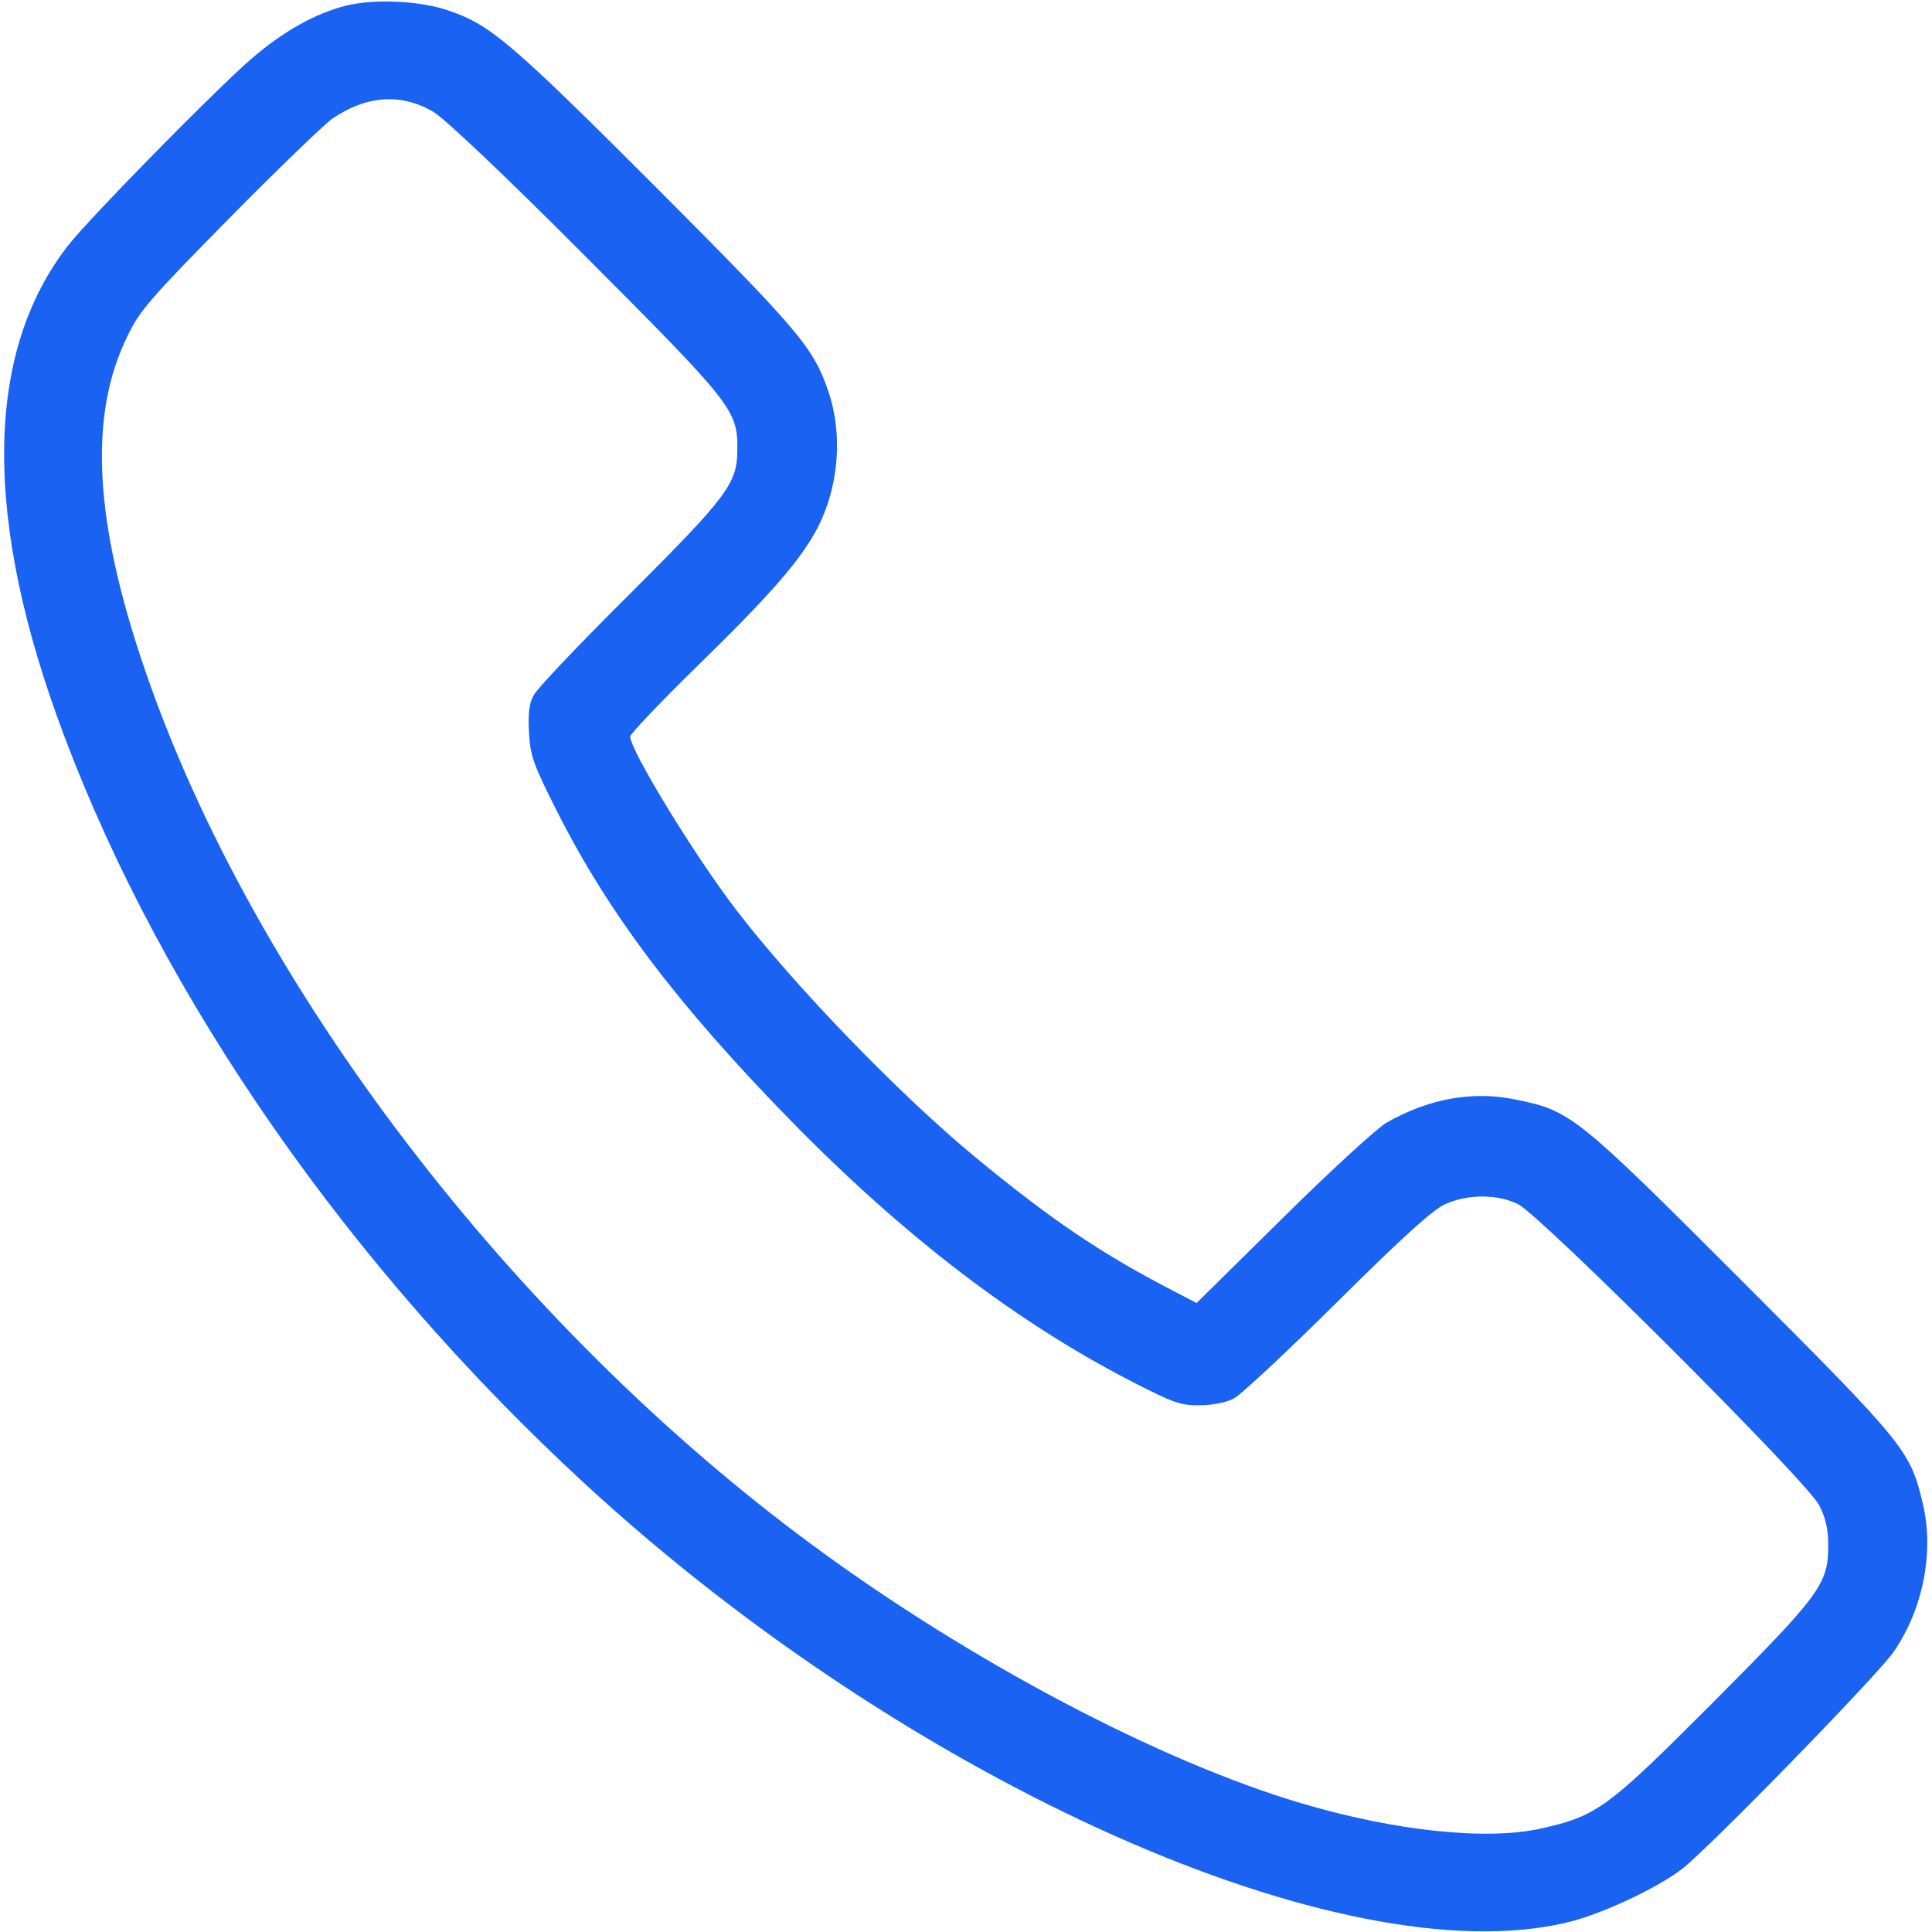 <svg xmlns="http://www.w3.org/2000/svg" width="23" height="23" viewBox="0 0 23 23" fill="#1962F2"><path xmlns="http://www.w3.org/2000/svg" d="M4.115 0.068C3.751 0.162 3.378 0.369 2.996 0.697C2.574 1.06 1.06 2.601 0.813 2.92C-0.188 4.2 -0.206 6.191 0.764 8.76C1.945 11.9 4.16 15.081 6.963 17.664C10.826 21.226 16.001 23.53 18.665 22.884C19.061 22.789 19.716 22.484 20.017 22.255C20.323 22.026 22.353 19.941 22.542 19.667C22.892 19.16 23.027 18.481 22.892 17.906C22.74 17.264 22.69 17.205 20.736 15.247C18.764 13.275 18.701 13.225 18.05 13.091C17.533 12.983 17.008 13.077 16.5 13.369C16.383 13.441 15.826 13.949 15.265 14.506L14.245 15.512L13.917 15.341C13.113 14.923 12.52 14.524 11.635 13.796C10.727 13.05 9.461 11.743 8.76 10.826C8.252 10.162 7.507 8.935 7.502 8.769C7.502 8.738 7.853 8.369 8.279 7.951C9.178 7.075 9.533 6.667 9.735 6.28C9.986 5.791 10.036 5.171 9.861 4.659C9.685 4.138 9.515 3.94 7.799 2.219C6.101 0.521 5.84 0.297 5.355 0.131C5.018 0.009 4.461 -0.018 4.115 0.068ZM5.157 1.33C5.283 1.402 6.002 2.08 6.968 3.05C8.715 4.802 8.782 4.883 8.778 5.346C8.778 5.755 8.67 5.899 7.498 7.071C6.905 7.659 6.388 8.203 6.352 8.279C6.298 8.374 6.285 8.504 6.298 8.724C6.312 8.994 6.348 9.097 6.622 9.641C7.242 10.871 8.059 11.954 9.411 13.338C10.755 14.712 12.093 15.736 13.472 16.446C13.962 16.698 14.056 16.734 14.281 16.729C14.434 16.729 14.595 16.698 14.69 16.648C14.775 16.603 15.332 16.082 15.925 15.494C16.689 14.735 17.061 14.398 17.205 14.335C17.475 14.214 17.825 14.214 18.072 14.335C18.342 14.47 21.518 17.641 21.657 17.92C21.733 18.068 21.765 18.203 21.765 18.396C21.765 18.858 21.671 18.984 20.395 20.265C19.132 21.531 19.016 21.617 18.342 21.769C17.69 21.913 16.599 21.796 15.494 21.468C13.809 20.97 11.545 19.775 9.681 18.4C6.092 15.759 3.01 11.72 1.73 7.987C1.119 6.213 1.051 4.942 1.519 3.998C1.662 3.697 1.797 3.545 2.731 2.597C3.306 2.013 3.859 1.483 3.953 1.415C4.358 1.137 4.771 1.105 5.157 1.33Z"></path></svg>